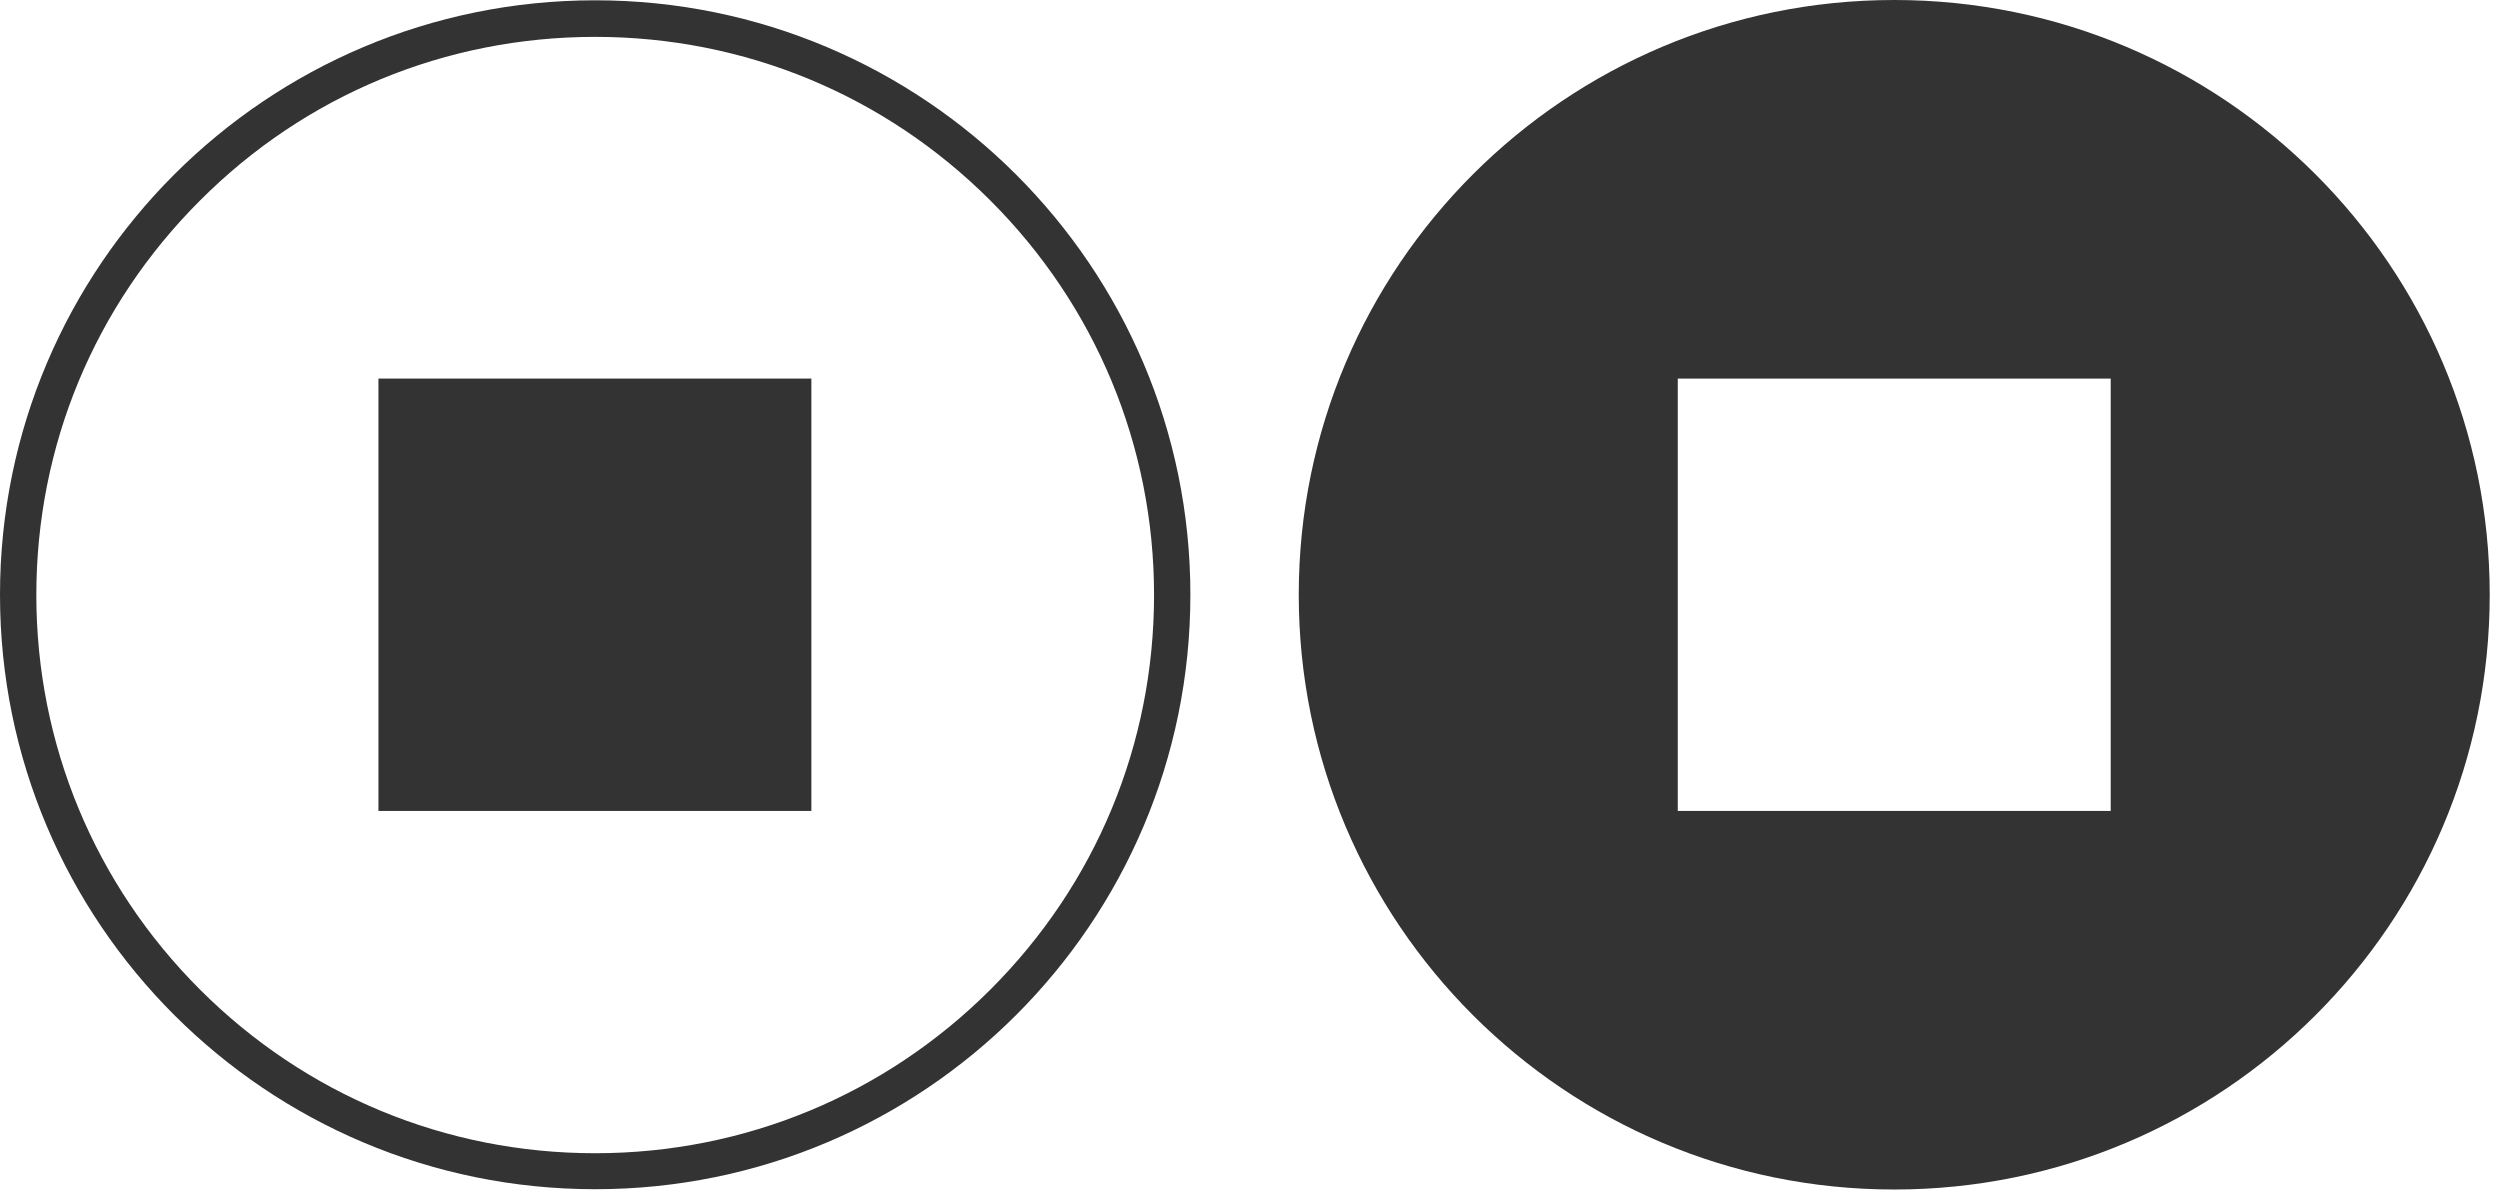 <svg width="124" height="59" viewBox="0 0 124 59" fill="none" xmlns="http://www.w3.org/2000/svg">
<path d="M93.954 0C77.635 0 64.418 13.201 64.418 29.5C64.418 45.799 77.635 59 93.954 59C110.273 59 123.49 45.799 123.49 29.5C123.49 13.201 110.273 0 93.954 0ZM104.691 40.223H83.218V18.777H104.691V40.223Z" fill="#333333"/>
<path d="M29.521 1.829C36.92 1.829 43.876 4.705 49.119 9.942C54.347 15.163 57.241 22.125 57.241 29.515C57.241 36.904 54.361 43.852 49.119 49.088C43.891 54.309 36.92 57.2 29.521 57.2C22.123 57.2 15.167 54.324 9.924 49.088C4.696 43.867 1.802 36.904 1.802 29.515C1.802 22.125 4.681 15.178 9.924 9.942C15.152 4.705 22.108 1.829 29.521 1.829ZM29.521 0.015C13.217 0.015 0 13.216 0 29.5C0 45.784 13.217 58.985 29.521 58.985C45.825 58.985 59.043 45.784 59.043 29.5C59.043 13.216 45.811 0.015 29.521 0.015Z" fill="#333333"/>
<path d="M40.244 18.777H18.771V40.223H40.244V18.777Z" fill="#333333"/>
</svg>
